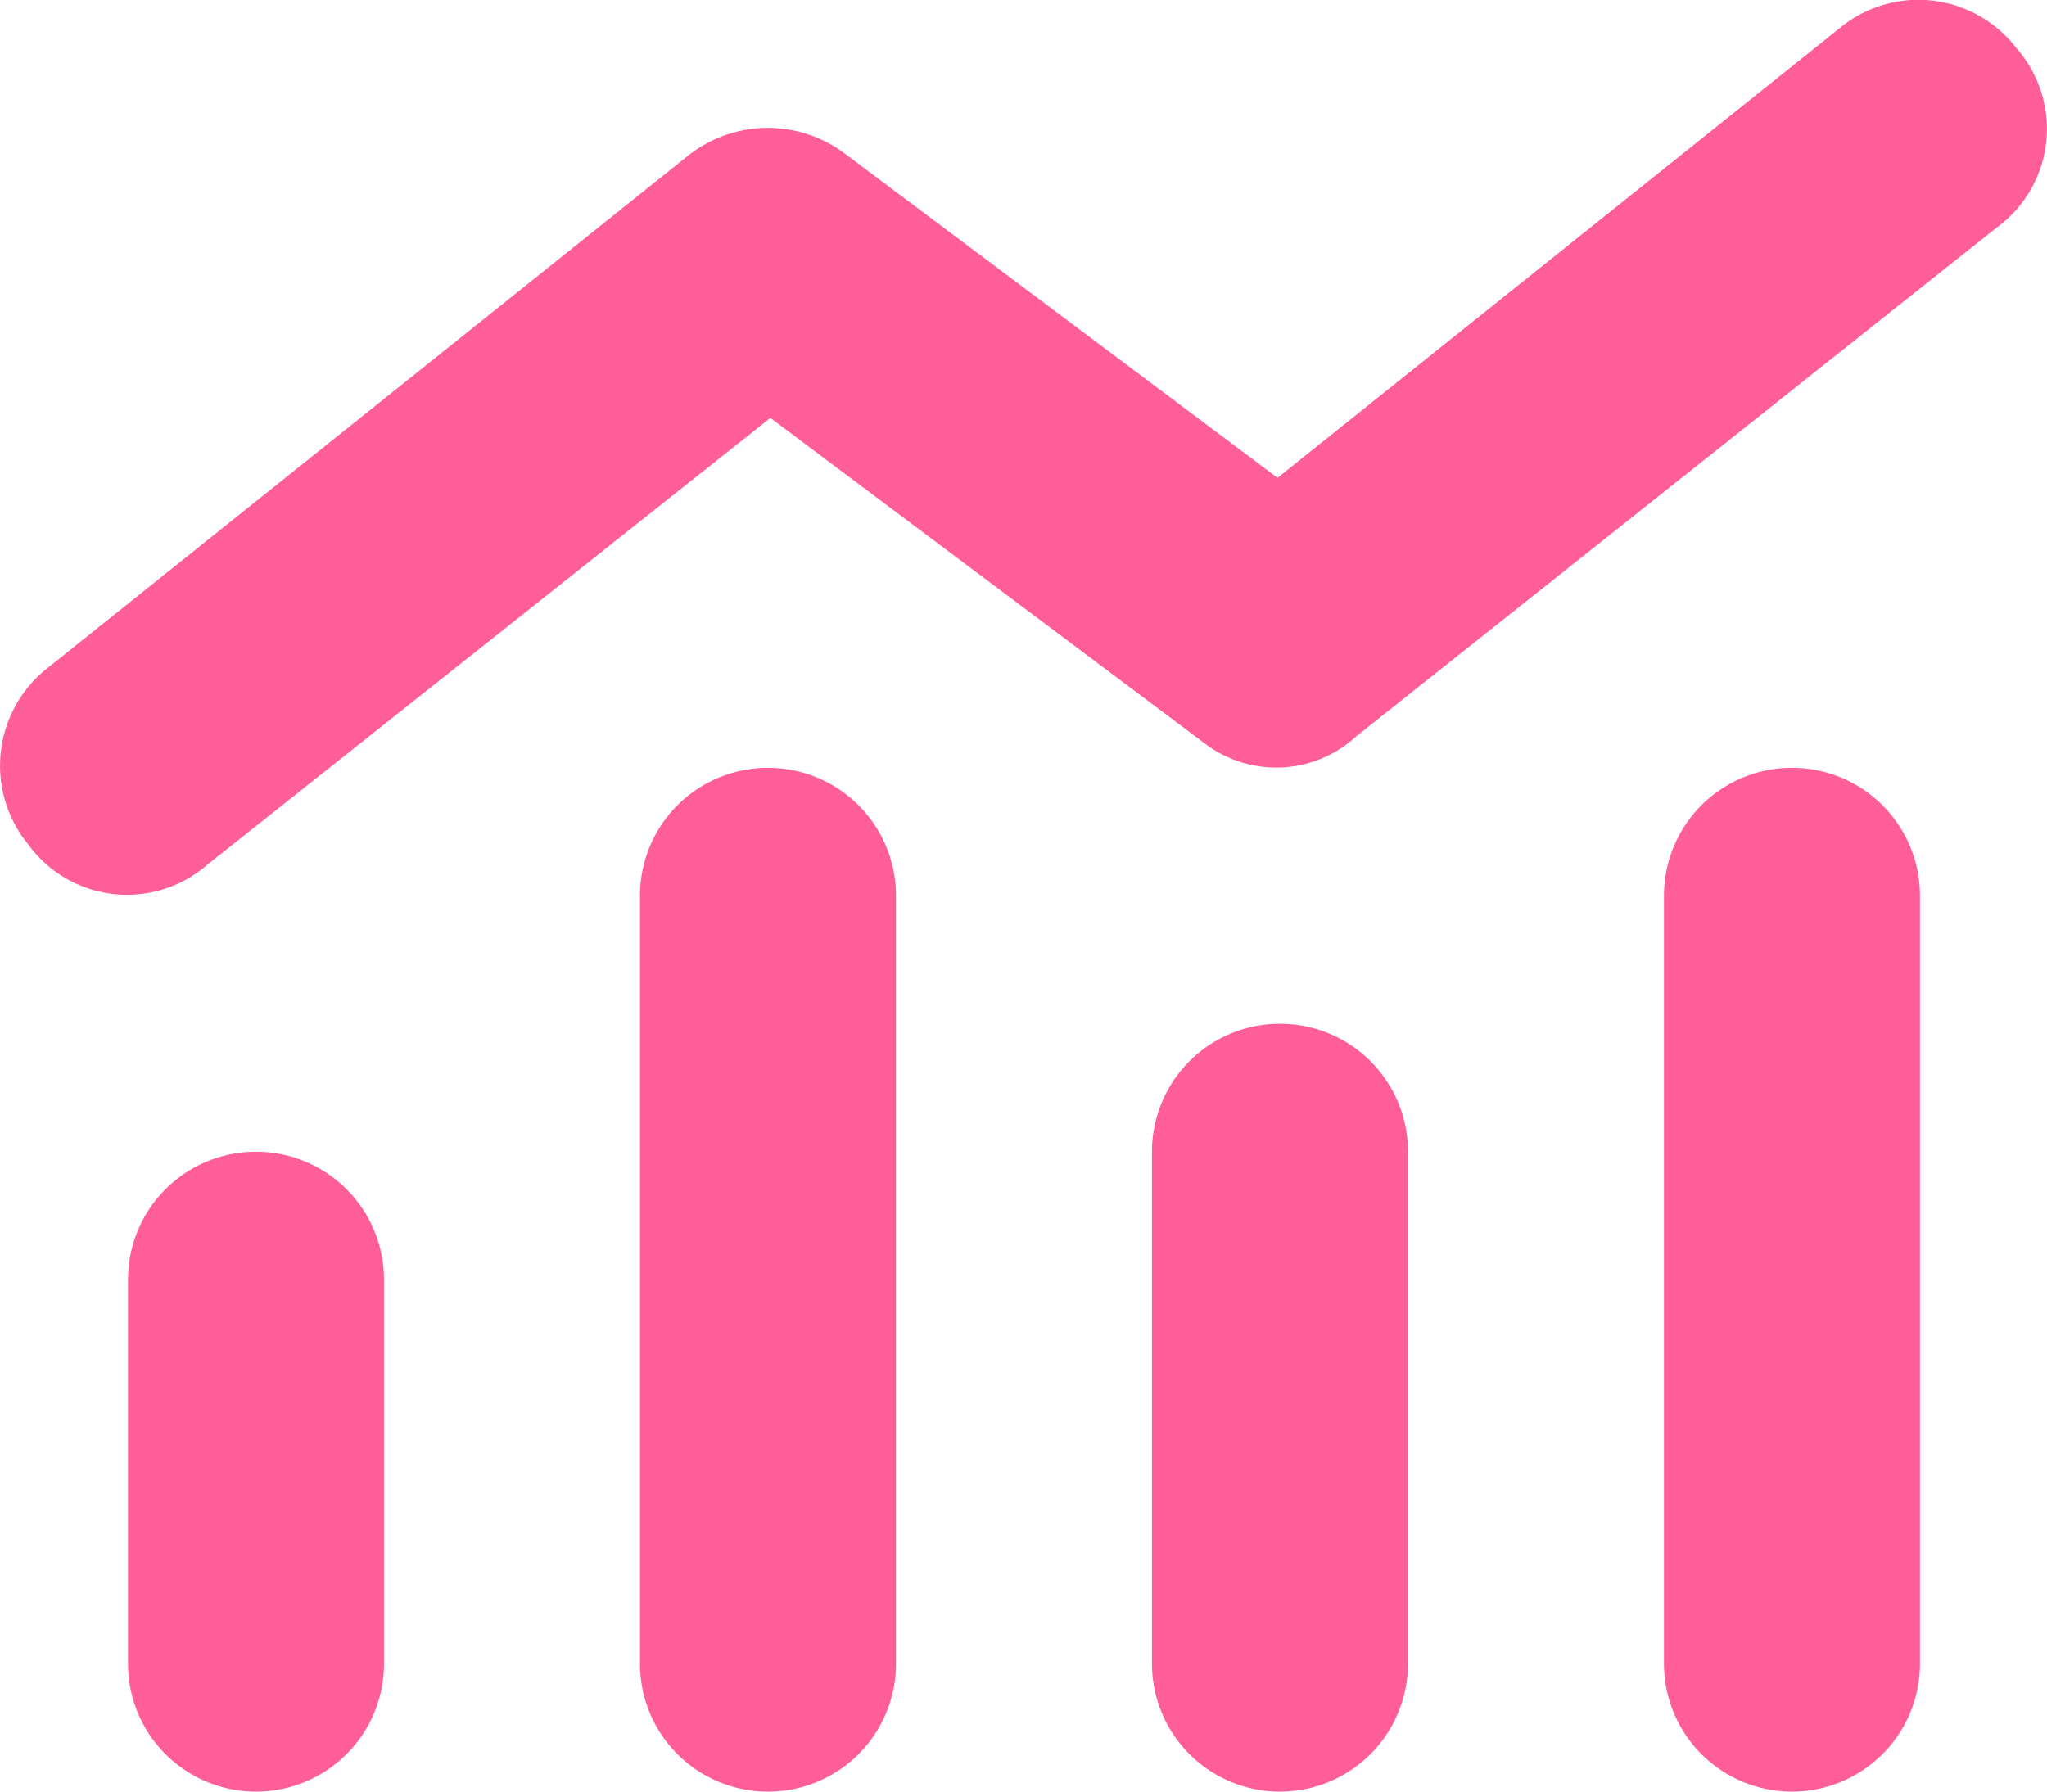 <svg xmlns="http://www.w3.org/2000/svg" width="29.986" height="26.25" viewBox="0 0 29.986 26.25"><path d="M4.869-13.588a1.73,1.73,0,0,1-2.244.088l-6.34-4.752-8.239,6.539a1.789,1.789,0,0,1-2.635-.293A1.819,1.819,0,0,1-14.3-14.59l9.374-7.5a1.877,1.877,0,0,1,2.3-.036l6.34,4.752,8.238-6.591a1.809,1.809,0,0,1,2.584.293,1.79,1.79,0,0,1-.293,2.636L4.869-13.588ZM-5.625-11.25A1.873,1.873,0,0,1-3.75-13.125,1.873,1.873,0,0,1-1.875-11.25V0A1.873,1.873,0,0,1-3.75,1.875,1.873,1.873,0,0,1-5.625,0Zm-7.5,5.625A1.874,1.874,0,0,1-11.25-7.5,1.874,1.874,0,0,1-9.375-5.625V0A1.874,1.874,0,0,1-11.25,1.875,1.874,1.874,0,0,1-13.125,0ZM5.625-7.5V0a1.875,1.875,0,0,1-3.75,0V-7.5A1.873,1.873,0,0,1,3.75-9.375,1.873,1.873,0,0,1,5.625-7.5Zm3.75-3.75a1.873,1.873,0,0,1,1.875-1.875,1.873,1.873,0,0,1,1.875,1.875V0a1.875,1.875,0,0,1-3.75,0Z" transform="translate(15 24.375)" fill="#ff5e98"/></svg>